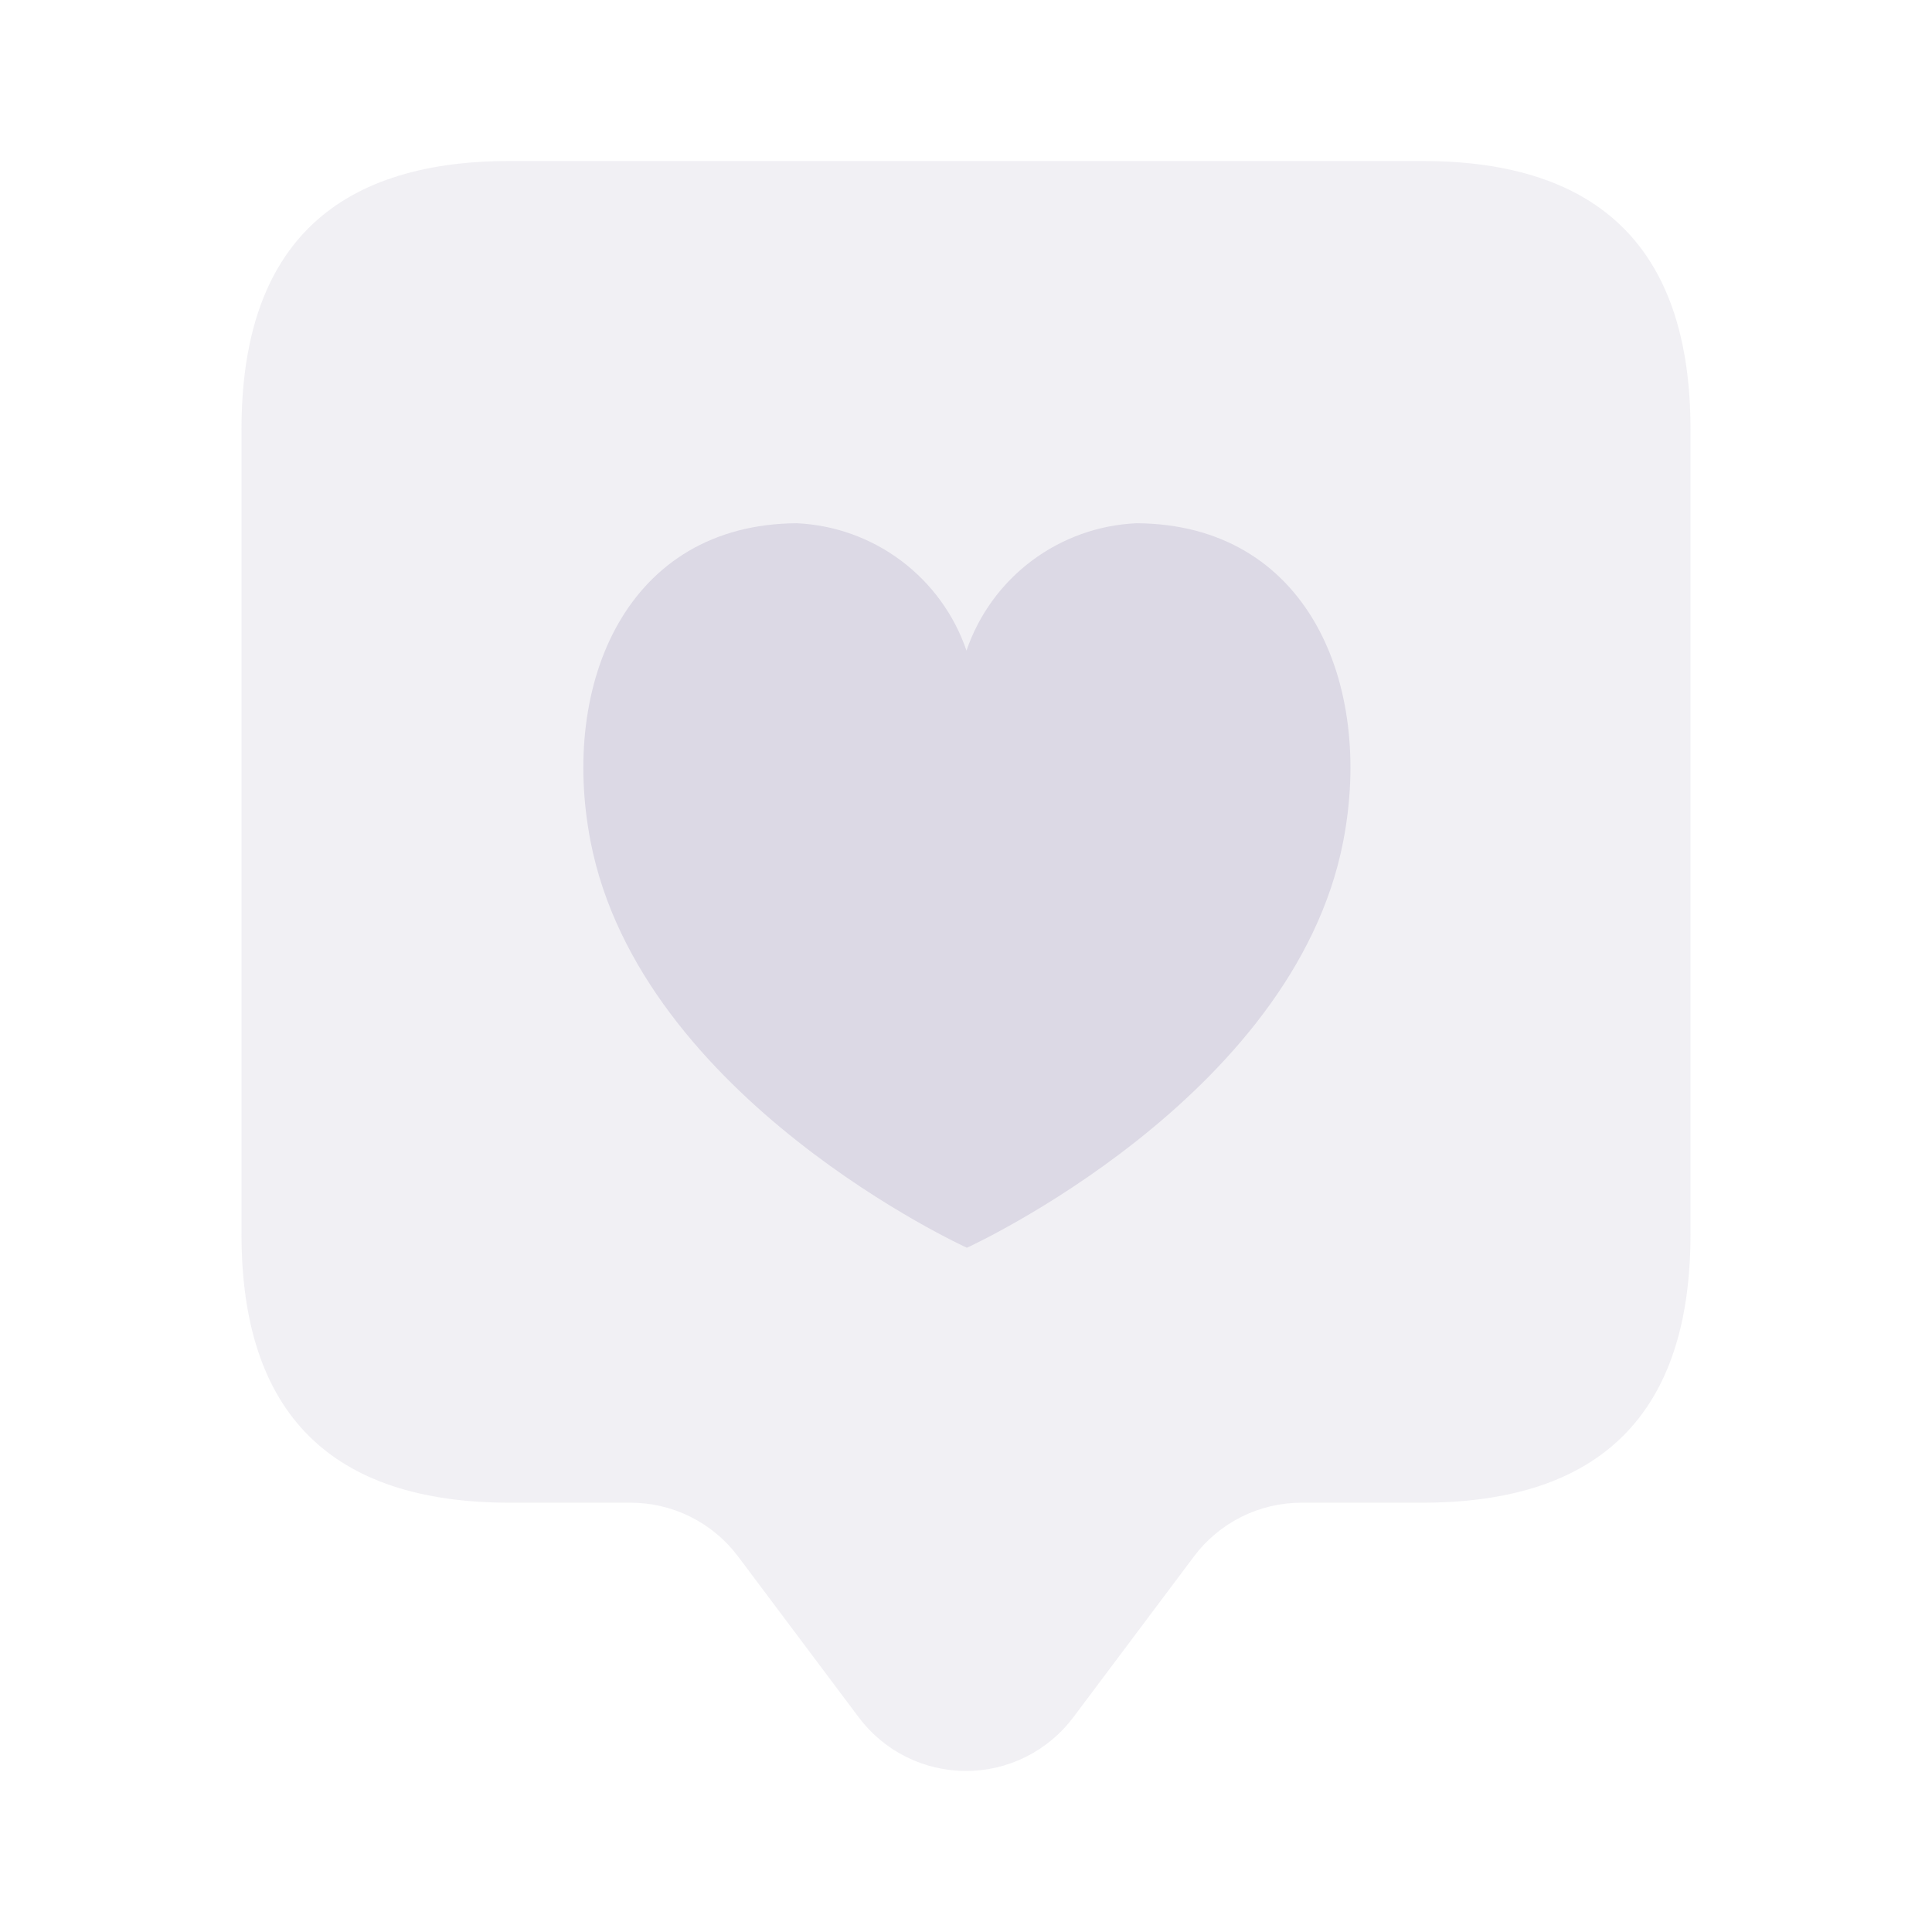 <svg width="132" height="132" viewBox="0 0 132 132" fill="none" xmlns="http://www.w3.org/2000/svg">
<path opacity="0.4" d="M97.168 11H34.831C22.61 11 16.5 17.11 16.5 29.331V84.332C16.5 96.56 22.61 102.672 34.831 102.669H43.081C44.505 102.668 45.908 102.999 47.182 103.635C48.455 104.271 49.563 105.194 50.419 106.331L58.669 117.331C59.522 118.47 60.629 119.394 61.901 120.03C63.174 120.667 64.577 120.998 66 120.998C67.423 120.998 68.826 120.667 70.099 120.03C71.371 119.394 72.478 118.47 73.332 117.331L81.582 106.331C82.437 105.194 83.545 104.271 84.818 103.635C86.091 102.999 87.495 102.668 88.918 102.669H97.168C109.389 102.669 115.5 96.556 115.5 84.332V29.331C115.5 17.11 109.389 11 97.168 11Z" fill="#DCD9E5"/>
<path d="M91.773 57.486C88.358 75.086 66.061 85.25 66.061 85.25C66.061 85.25 43.764 75.103 40.348 57.486C38.252 46.678 42.828 35.805 54.45 35.75C57.031 35.871 59.515 36.766 61.581 38.318C63.646 39.87 65.198 42.006 66.033 44.451C66.87 42.002 68.426 39.862 70.497 38.31C72.568 36.758 75.058 35.866 77.644 35.75C89.314 35.805 93.868 46.678 91.773 57.486Z" fill="#DCD9E5"/>
</svg>
